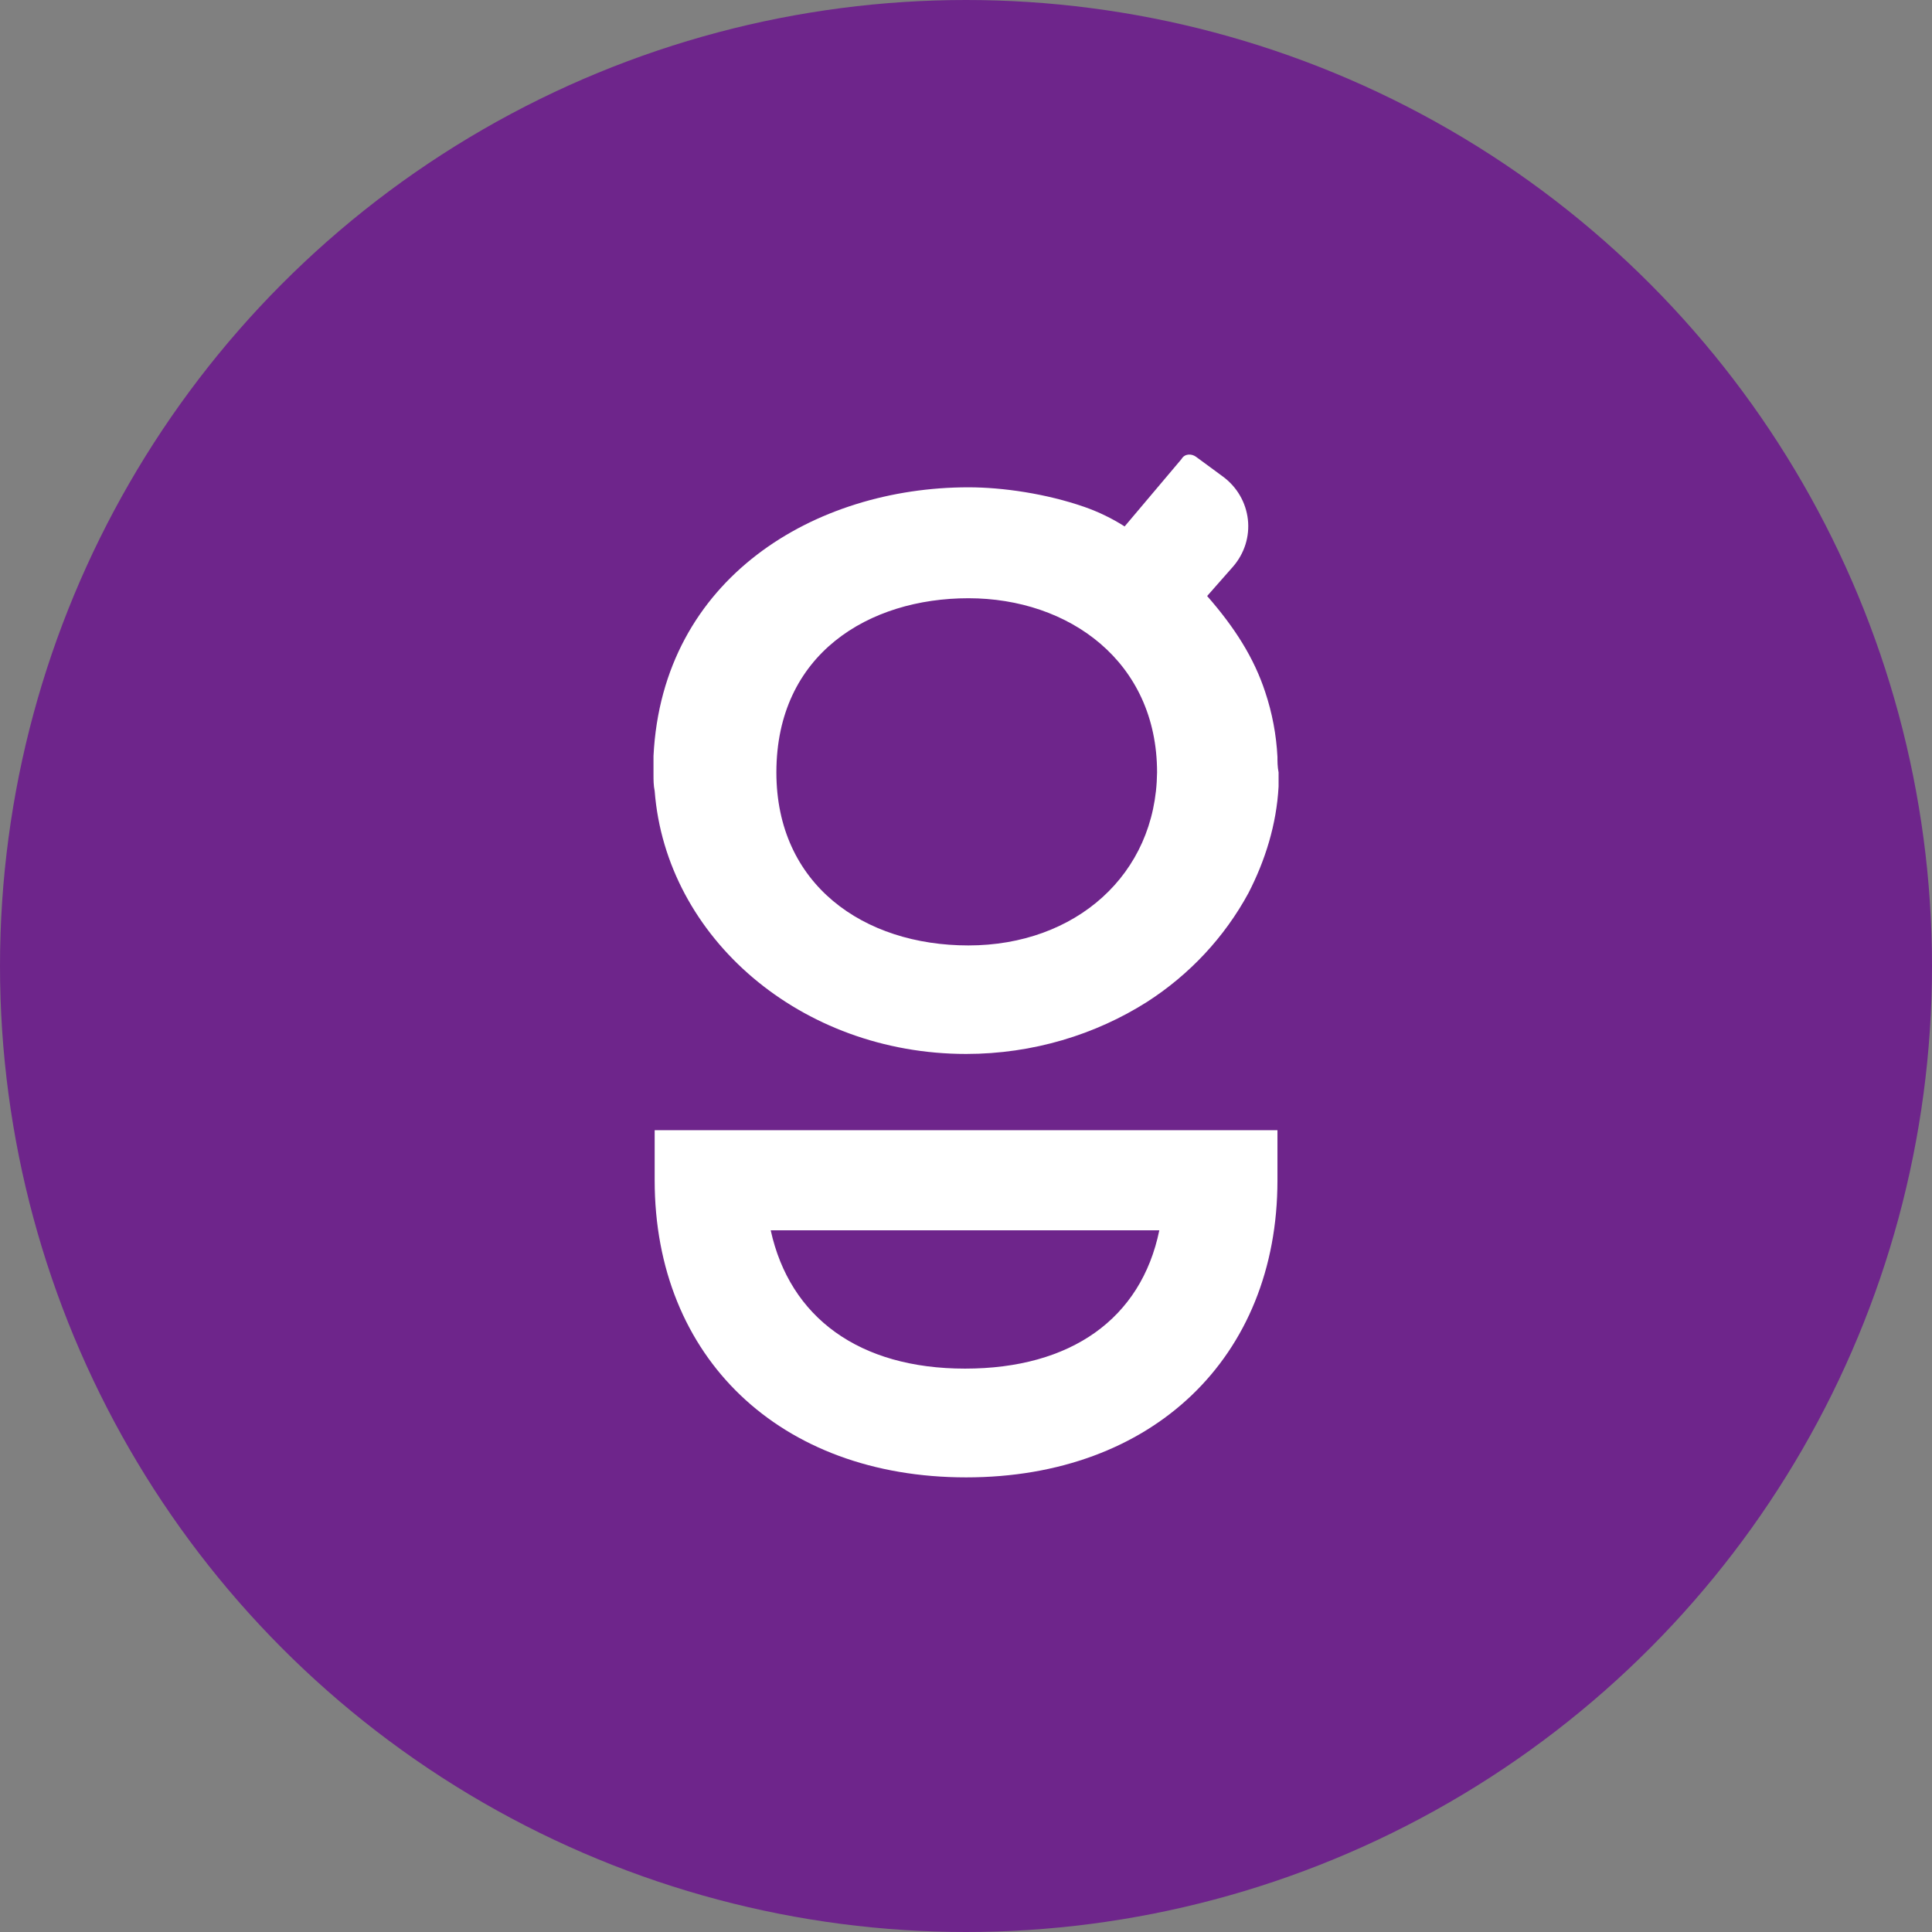 <?xml version="1.0" encoding="UTF-8"?> <svg xmlns="http://www.w3.org/2000/svg" width="48" height="48" viewBox="0 0 48 48" fill="none"><rect x="0" y="0" width="48" height="48" fill="#808080" stroke="none"/><circle cx="24" cy="24" r="24" fill="#6E258B"></circle><path d="M16.265 28.084V29.325C16.265 33.729 19.379 36.705 24.004 36.705C28.628 36.705 31.738 33.729 31.738 29.325V28.079H16.265V28.084ZM23.976 34.003C21.34 34.003 19.622 32.73 19.148 30.566H28.803C28.352 32.763 26.606 34.003 23.976 34.003ZM31.738 18.805C31.71 18.256 31.608 17.714 31.433 17.191C31.157 16.351 30.684 15.599 29.991 14.808L30.634 14.078C30.774 13.917 30.879 13.73 30.943 13.528C31.006 13.327 31.027 13.114 31.003 12.905C30.979 12.695 30.912 12.492 30.805 12.309C30.698 12.125 30.553 11.965 30.38 11.838L29.715 11.349C29.603 11.267 29.434 11.267 29.355 11.404L27.941 13.079C27.629 12.88 27.295 12.718 26.944 12.595C25.998 12.266 24.916 12.107 24.06 12.107C20.258 12.107 16.456 14.352 16.236 18.783V19.245C16.236 19.376 16.236 19.514 16.265 19.651C16.546 23.297 19.898 26.185 24.004 26.185C25.666 26.185 27.22 25.702 28.493 24.895C29.555 24.214 30.423 23.283 31.017 22.188C31.433 21.381 31.715 20.485 31.766 19.541V19.19C31.738 19.052 31.738 18.915 31.738 18.805ZM24.06 23.489C21.452 23.489 19.289 21.974 19.289 19.19C19.289 16.241 21.593 14.863 24.06 14.863C26.555 14.863 28.747 16.433 28.747 19.19C28.718 21.732 26.719 23.489 24.06 23.489Z" fill="white"></path></svg> 